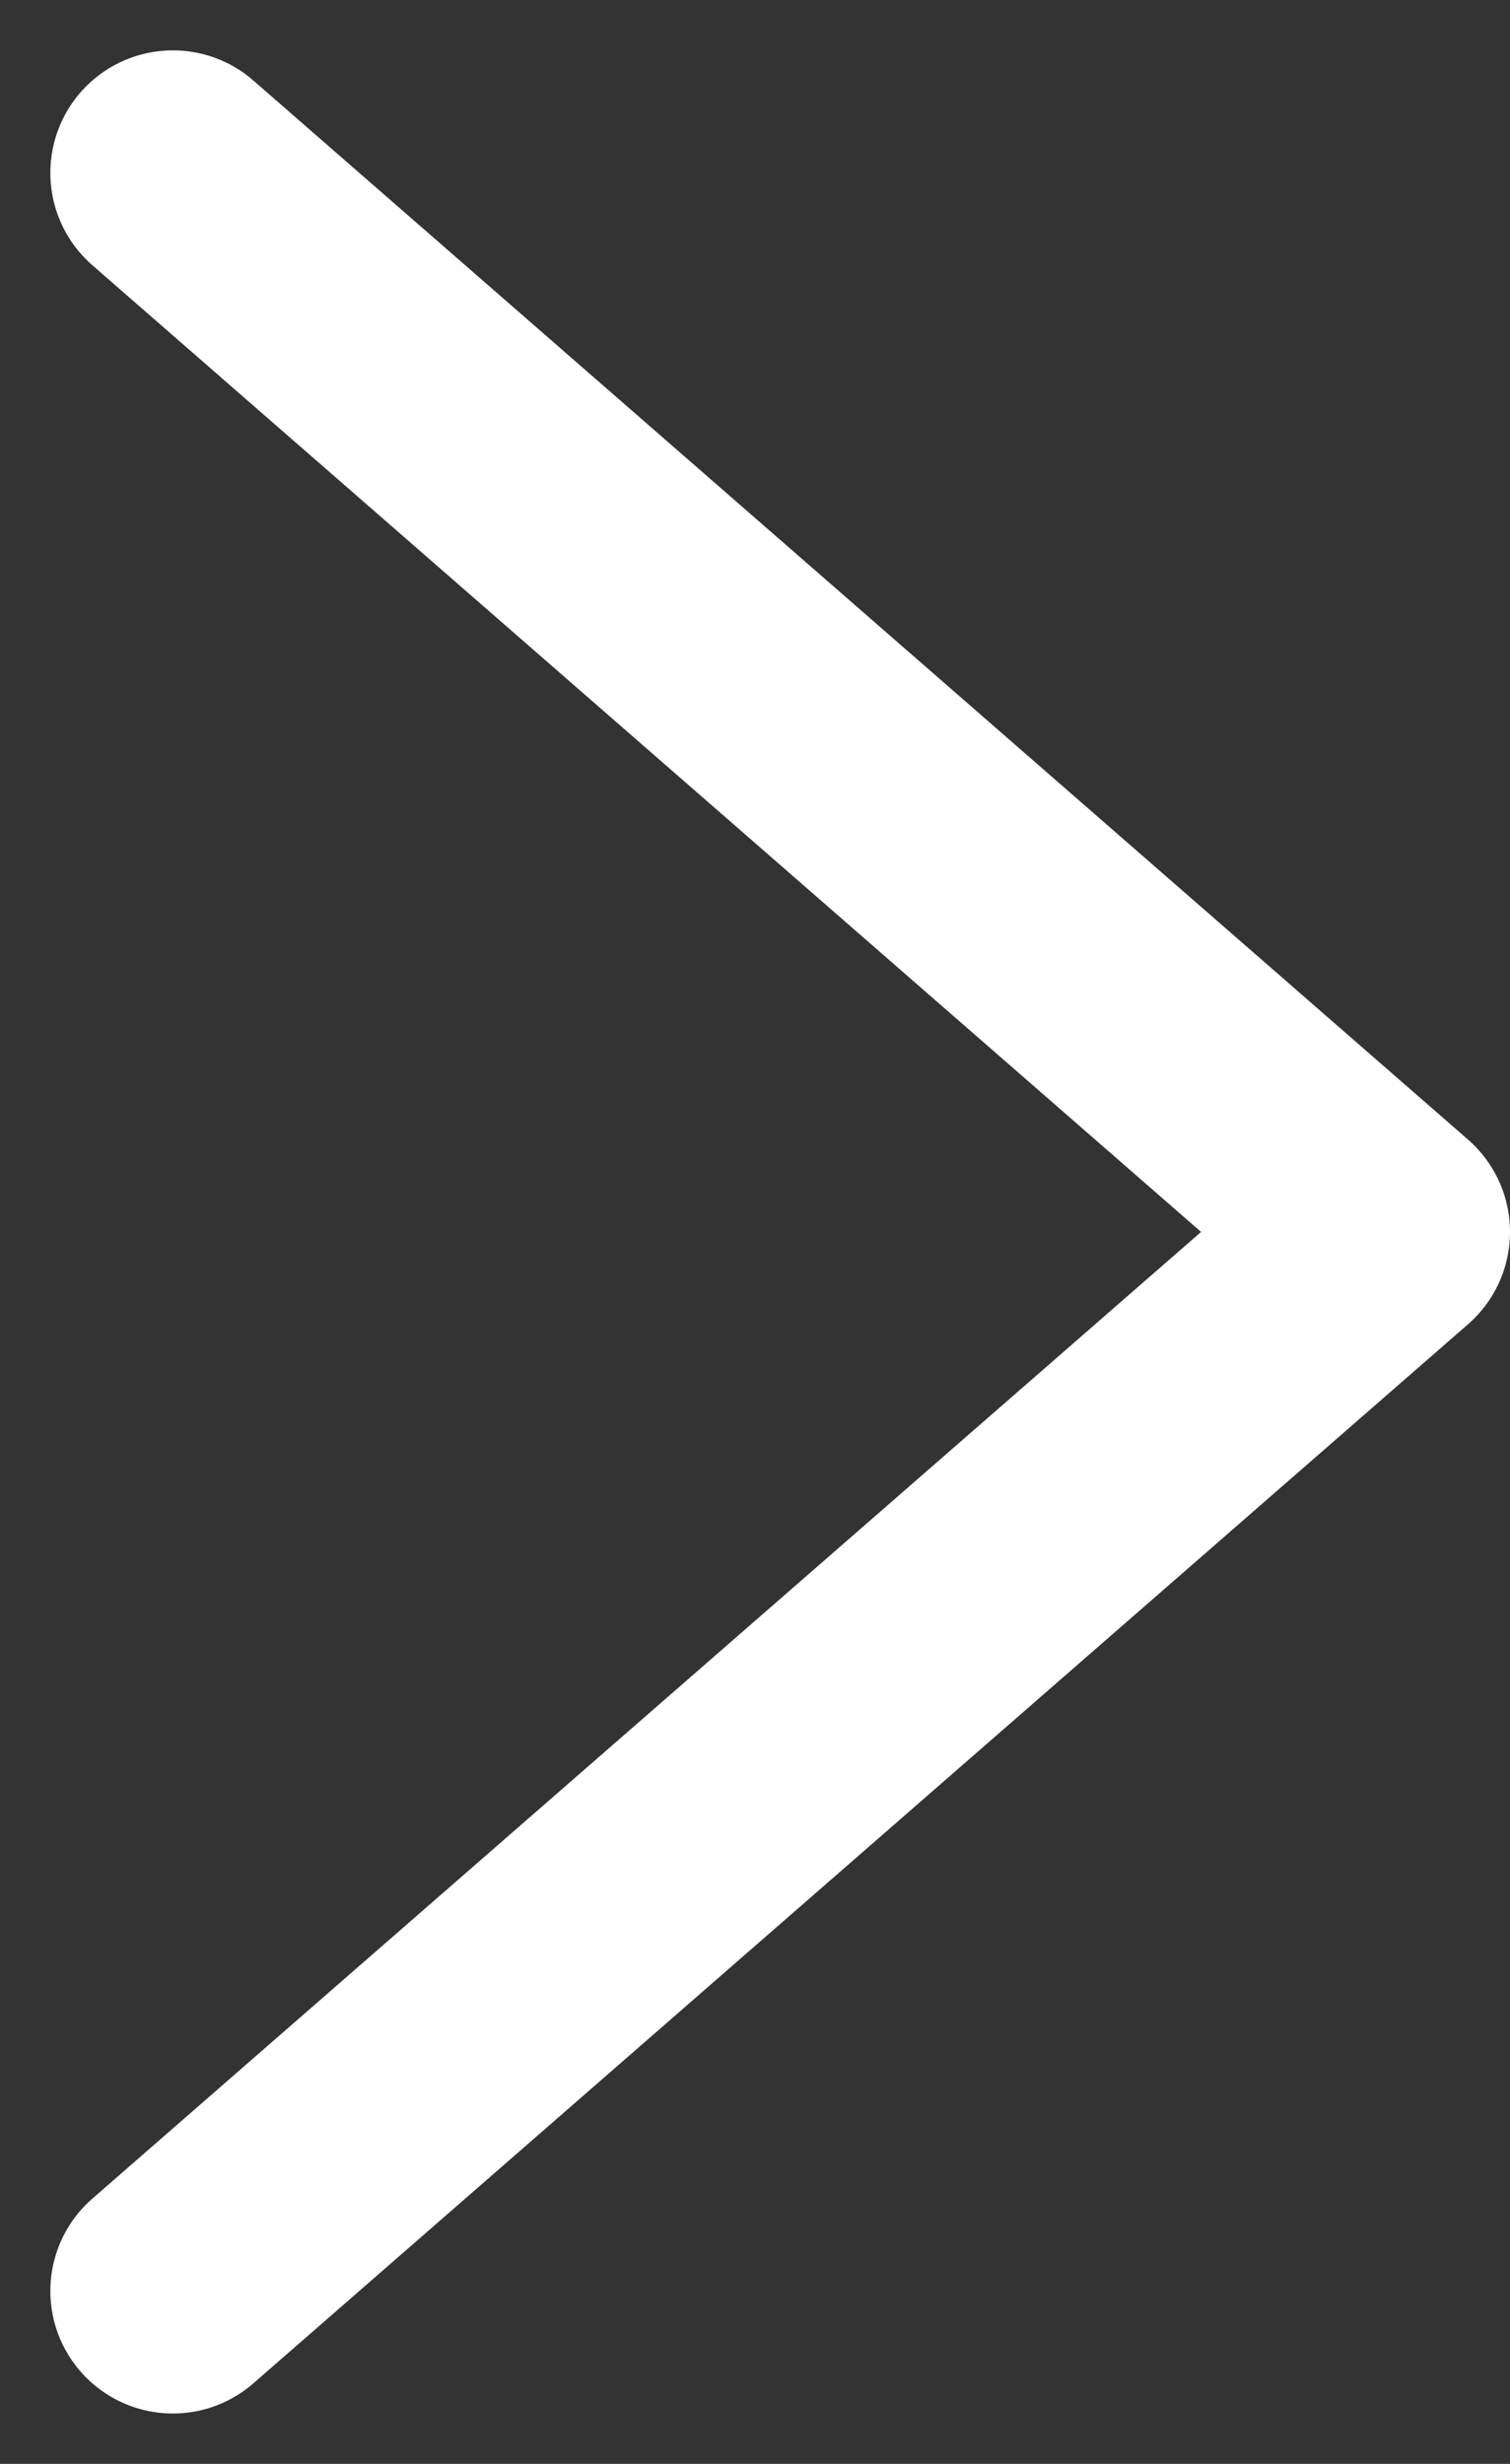 <svg xmlns="http://www.w3.org/2000/svg" width="12.326" height="20.11" viewBox="0 0 12.326 20.11">
  <rect x="0" y="0" width="12.326" height="20.11" fill="#333333" stroke="none"/>
  <path id="Path_345" data-name="Path 345" d="M6.5,25.288l9.915-8.644L6.5,8" transform="translate(-5.089 -6.589)" fill="none" stroke="#fff" stroke-linecap="round" stroke-linejoin="round" stroke-width="2"/>
</svg>
